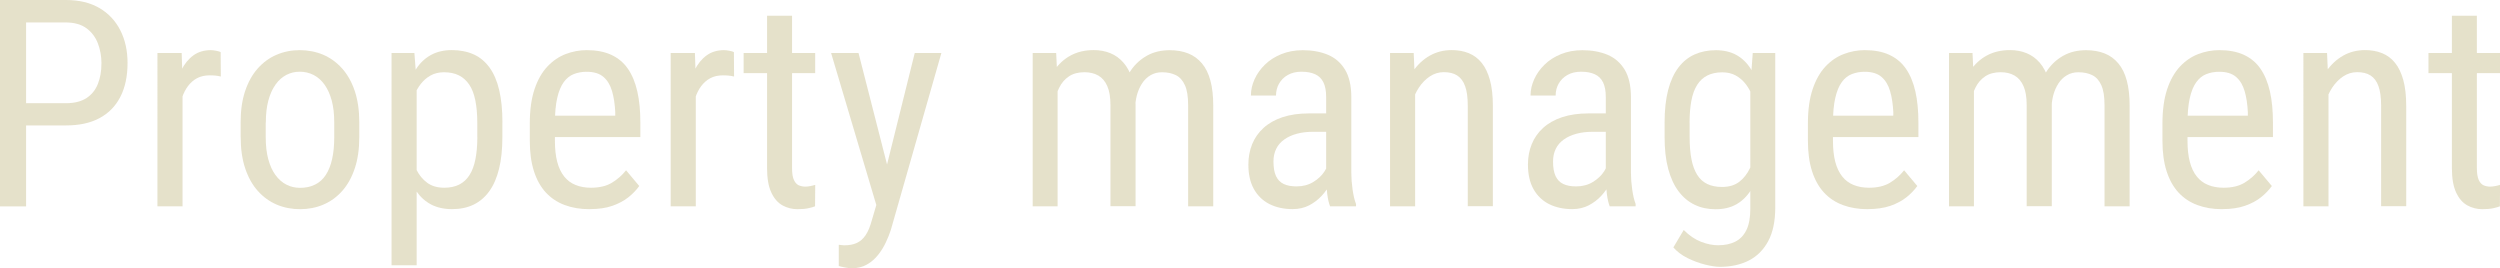 <?xml version="1.0" encoding="UTF-8"?>
<svg id="_レイヤー_2" data-name="レイヤー_2" xmlns="http://www.w3.org/2000/svg" width="453.19" height="48.63" viewBox="0 0 453.19 48.63">
  <defs>
    <style>
      .cls-1 {
        opacity: .3;
      }

      .cls-2 {
        fill: #a9994e;
      }
    </style>
  </defs>
  <g id="_レイヤー_11" data-name="レイヤー_11">
    <g class="cls-1">
      <path class="cls-2" d="M11.92,22.74H3.75v-4.03h8.17c1.54,0,2.79-.31,3.74-.92.95-.62,1.64-1.47,2.08-2.57.44-1.1.65-2.35.65-3.75,0-1.28-.22-2.49-.65-3.62-.44-1.13-1.13-2.04-2.08-2.74-.95-.69-2.2-1.04-3.74-1.04h-7.19v33.34H0V0h11.92c2.42,0,4.45.49,6.11,1.46,1.66.98,2.92,2.33,3.79,4.05.87,1.72,1.3,3.69,1.3,5.9,0,2.4-.43,4.44-1.3,6.14s-2.13,2.98-3.79,3.87-3.7,1.32-6.11,1.32Z"/>
      <path class="cls-2" d="M33.09,13.97v23.43h-4.55V9.61h4.39l.15,4.37ZM40,9.45l.03,4.42c-.38-.09-.72-.14-1.01-.17-.3-.03-.65-.04-1.04-.04-.86,0-1.61.17-2.25.51-.64.34-1.19.82-1.66,1.44-.46.62-.83,1.35-1.1,2.2-.27.85-.46,1.78-.57,2.79l-1.18.77c0-1.68.13-3.25.4-4.73.27-1.47.68-2.78,1.25-3.92.57-1.14,1.29-2.03,2.17-2.67.88-.64,1.94-.96,3.17-.96.27,0,.61.04,1.01.12.4.08.66.16.78.24Z"/>
      <path class="cls-2" d="M43.62,24.84v-2.65c0-2.16.27-4.05.82-5.69.55-1.63,1.31-3,2.29-4.1.98-1.1,2.11-1.92,3.42-2.48s2.7-.83,4.19-.83,2.94.28,4.24.83c1.3.56,2.44,1.38,3.43,2.48.98,1.1,1.75,2.46,2.3,4.1.55,1.64.82,3.53.82,5.69v2.65c0,2.16-.27,4.05-.82,5.69-.55,1.64-1.31,3-2.29,4.1-.98,1.1-2.12,1.92-3.42,2.47s-2.71.82-4.21.82-2.91-.27-4.21-.82c-1.3-.55-2.45-1.37-3.43-2.47-.99-1.1-1.75-2.46-2.3-4.1-.55-1.63-.82-3.53-.82-5.69ZM48.17,22.2v2.65c0,1.52.15,2.86.46,4.01.31,1.15.75,2.11,1.31,2.88.57.77,1.22,1.35,1.98,1.73.75.39,1.58.58,2.47.58,1.03,0,1.93-.19,2.71-.58.78-.38,1.43-.96,1.94-1.73.51-.77.9-1.73,1.16-2.88.26-1.15.39-2.48.39-4.01v-2.65c0-1.52-.15-2.86-.46-3.99-.31-1.14-.75-2.1-1.31-2.88-.56-.78-1.23-1.36-1.99-1.75-.76-.38-1.59-.58-2.48-.58s-1.69.19-2.44.58c-.75.39-1.41.97-1.96,1.75-.56.78-.99,1.74-1.3,2.88-.31,1.14-.46,2.47-.46,3.99Z"/>
      <path class="cls-2" d="M75.53,14.95v33.14h-4.55V9.61h4.14l.41,5.34ZM91.07,22.25v2.59c0,2.19-.2,4.11-.6,5.74s-.99,3-1.77,4.08-1.73,1.9-2.86,2.44c-1.13.54-2.42.81-3.88.81s-2.72-.28-3.79-.83c-1.07-.56-1.97-1.37-2.7-2.43-.73-1.06-1.3-2.34-1.72-3.84s-.71-3.18-.86-5.05v-3.96c.15-1.97.44-3.74.85-5.31.41-1.57.98-2.9,1.71-4.01.73-1.11,1.63-1.95,2.7-2.53,1.07-.58,2.32-.87,3.76-.87s2.8.26,3.94.77c1.14.51,2.1,1.31,2.88,2.38.78,1.07,1.37,2.43,1.76,4.08.39,1.65.59,3.63.59,5.92ZM86.52,24.84v-2.59c0-1.54-.12-2.89-.35-4.03-.23-1.15-.59-2.1-1.09-2.85-.5-.75-1.12-1.32-1.88-1.7s-1.66-.57-2.72-.57c-.91,0-1.71.19-2.4.57s-1.29.89-1.79,1.53c-.5.64-.91,1.37-1.23,2.18s-.57,1.66-.72,2.53v7.78c.29,1.1.68,2.13,1.16,3.09.48.97,1.13,1.75,1.94,2.35.81.6,1.85.9,3.1.9,1.04,0,1.94-.19,2.7-.57.75-.38,1.38-.95,1.86-1.71.49-.76.85-1.72,1.08-2.88.23-1.16.35-2.5.35-4.05Z"/>
      <path class="cls-2" d="M106.87,37.92c-1.66,0-3.16-.25-4.5-.75-1.34-.5-2.47-1.25-3.42-2.27-.94-1.02-1.66-2.31-2.16-3.87-.5-1.56-.75-3.4-.75-5.52v-3.13c0-2.45.29-4.52.86-6.22.57-1.7,1.35-3.06,2.33-4.1.98-1.04,2.08-1.79,3.31-2.26,1.23-.47,2.5-.71,3.8-.71,1.75,0,3.24.28,4.47.85s2.24,1.4,3.01,2.52,1.34,2.48,1.71,4.11.55,3.5.55,5.63v2.65h-17.37v-3.88h12.82v-.64c-.07-1.44-.26-2.71-.58-3.8-.32-1.1-.83-1.96-1.55-2.58-.72-.62-1.74-.94-3.06-.94-.84,0-1.61.14-2.33.42-.71.28-1.32.77-1.82,1.46s-.9,1.65-1.18,2.86c-.28,1.22-.42,2.76-.42,4.62v3.13c0,1.49.14,2.77.42,3.84.28,1.07.7,1.95,1.26,2.65s1.24,1.21,2.06,1.54c.81.33,1.74.5,2.79.5,1.52,0,2.78-.29,3.78-.89s1.86-1.35,2.59-2.27l2.39,2.85c-.5.7-1.14,1.37-1.94,2.02-.8.64-1.77,1.16-2.93,1.57s-2.54.6-4.15.6Z"/>
      <path class="cls-2" d="M126.13,13.97v23.43h-4.55V9.61h4.39l.15,4.37ZM133.04,9.45l.03,4.42c-.38-.09-.72-.14-1.01-.17-.3-.03-.65-.04-1.04-.04-.86,0-1.61.17-2.25.51-.64.34-1.19.82-1.66,1.44-.46.62-.83,1.35-1.1,2.2-.27.85-.46,1.78-.57,2.79l-1.18.77c0-1.68.13-3.25.4-4.73.27-1.47.68-2.78,1.25-3.92.57-1.14,1.29-2.03,2.17-2.67.88-.64,1.94-.96,3.17-.96.27,0,.61.04,1.01.12.4.08.66.16.78.24Z"/>
      <path class="cls-2" d="M147.77,9.61v3.65h-12.97v-3.65h12.97ZM139.03,2.85h4.55v27.67c0,.94.12,1.65.35,2.13s.53.8.89.95c.36.15.74.23,1.16.23.31,0,.65-.04,1.03-.12.38-.08.63-.14.77-.19l-.03,3.88c-.31.12-.72.24-1.23.35s-1.17.17-1.95.17c-.98,0-1.88-.23-2.72-.69-.84-.46-1.52-1.24-2.03-2.33-.51-1.09-.77-2.56-.77-4.41V2.85Z"/>
      <path class="cls-2" d="M155.63,9.61l5.52,21.58,1.18,5.01-3.24,1.75-8.43-28.34h4.96ZM159.63,34.53l6.19-24.92h4.83l-9.17,32.09c-.22.69-.52,1.43-.89,2.22-.37.8-.83,1.55-1.4,2.27-.57.72-1.24,1.31-2.03,1.76-.79.45-1.71.68-2.77.68-.33,0-.74-.05-1.25-.15-.51-.1-.87-.19-1.09-.26v-3.85c.1.02.27.04.49.06s.38.04.49.04c.89,0,1.65-.14,2.27-.42.62-.28,1.16-.75,1.61-1.41.45-.66.82-1.56,1.13-2.71l1.59-5.39Z"/>
      <path class="cls-2" d="M191.72,15.13v22.27h-4.52V9.61h4.26l.26,5.52ZM190.8,22.45l-2.11-.08c-.02-1.9.17-3.66.57-5.28.39-1.62.99-3.03,1.79-4.23.8-1.2,1.8-2.13,3.01-2.79,1.21-.66,2.62-.99,4.23-.99,1.06,0,2.05.18,2.97.55s1.72.95,2.4,1.73c.69.79,1.22,1.8,1.61,3.03.39,1.23.58,2.72.58,4.47v18.52h-4.55v-18.29c0-1.46-.19-2.62-.58-3.49-.38-.87-.93-1.51-1.63-1.91s-1.54-.6-2.52-.6c-1.11,0-2.04.25-2.79.75s-1.34,1.18-1.77,2.05c-.44.87-.75,1.87-.92,2.99s-.27,2.31-.27,3.56ZM205.77,19.83l-3.03.98c-.02-1.52.17-2.99.56-4.39.39-1.4.98-2.65,1.76-3.75s1.75-1.97,2.92-2.61c1.16-.64,2.52-.96,4.06-.96,1.27,0,2.39.2,3.37.59.98.39,1.8,1,2.48,1.81.68.81,1.19,1.85,1.53,3.12s.51,2.77.51,4.52v18.26h-4.55v-18.32c0-1.56-.19-2.77-.58-3.63s-.93-1.47-1.63-1.82c-.7-.35-1.54-.53-2.52-.53-.79,0-1.49.18-2.09.54-.61.36-1.12.85-1.53,1.48-.41.62-.72,1.34-.94,2.14-.21.81-.32,1.66-.32,2.57Z"/>
      <path class="cls-2" d="M241.12,20.55l.05,3.34h-3.16c-1.08,0-2.06.12-2.94.36-.88.24-1.64.59-2.27,1.04-.63.45-1.12,1.01-1.45,1.68s-.5,1.43-.5,2.29c0,1.11.15,2,.46,2.66.31.66.77,1.13,1.39,1.43s1.4.44,2.34.44c1.15,0,2.16-.27,3.03-.8.87-.53,1.55-1.17,2.04-1.93.49-.75.71-1.46.68-2.11l1,2.13c-.07.67-.29,1.39-.65,2.17-.37.78-.88,1.52-1.53,2.23-.65.71-1.42,1.29-2.3,1.75-.88.45-1.87.68-2.97.68-1.61,0-3.02-.31-4.23-.92-1.21-.62-2.14-1.52-2.81-2.72-.67-1.2-1-2.68-1-4.44,0-1.34.23-2.57.69-3.7.46-1.13,1.15-2.11,2.06-2.94.91-.83,2.05-1.48,3.43-1.94,1.38-.46,2.98-.69,4.79-.69h3.85ZM240.4,32.65v-15.08c0-1.1-.17-1.98-.5-2.65s-.83-1.16-1.49-1.46-1.49-.46-2.48-.46-1.79.2-2.48.59c-.69.39-1.22.92-1.59,1.57-.37.65-.55,1.37-.55,2.16h-4.55c0-.99.22-1.98.66-2.95.44-.98,1.07-1.86,1.89-2.66.82-.8,1.81-1.43,2.97-1.9,1.16-.47,2.45-.71,3.89-.71,1.71,0,3.23.28,4.55.83,1.32.56,2.35,1.46,3.11,2.71.75,1.25,1.13,2.91,1.13,4.98v13.72c0,.92.07,1.91.22,2.95.14,1.04.35,1.94.63,2.7v.41h-4.7c-.22-.55-.39-1.28-.51-2.2-.12-.92-.18-1.77-.18-2.56Z"/>
      <path class="cls-2" d="M256.53,15.54v21.86h-4.55V9.61h4.29l.26,5.93ZM255.43,22.45l-1.85-.08c-.02-1.9.2-3.66.65-5.28.45-1.62,1.11-3.03,1.95-4.23.85-1.2,1.86-2.13,3.04-2.79s2.49-.99,3.93-.99c1.13,0,2.16.18,3.08.55.93.37,1.71.96,2.36,1.76.65.8,1.15,1.85,1.5,3.12.35,1.28.53,2.83.53,4.66v18.21h-4.55v-18.26c0-1.46-.16-2.62-.48-3.51-.32-.88-.8-1.52-1.44-1.93s-1.45-.6-2.43-.6c-.89,0-1.72.25-2.49.75s-1.44,1.18-2.02,2.05c-.57.87-1.02,1.87-1.34,2.99-.32,1.12-.47,2.31-.47,3.56Z"/>
      <path class="cls-2" d="M291.8,20.55l.05,3.34h-3.16c-1.08,0-2.06.12-2.94.36-.88.24-1.64.59-2.27,1.04-.63.45-1.12,1.01-1.45,1.68s-.5,1.43-.5,2.29c0,1.11.15,2,.46,2.66.31.66.77,1.13,1.39,1.43s1.4.44,2.34.44c1.15,0,2.16-.27,3.03-.8.87-.53,1.55-1.17,2.04-1.93.49-.75.71-1.46.68-2.11l1,2.13c-.07.67-.29,1.39-.65,2.17-.37.78-.88,1.52-1.53,2.23-.65.71-1.42,1.29-2.3,1.75-.88.45-1.87.68-2.97.68-1.61,0-3.02-.31-4.23-.92-1.21-.62-2.14-1.52-2.81-2.72-.67-1.2-1-2.68-1-4.44,0-1.34.23-2.57.69-3.7.46-1.13,1.15-2.11,2.06-2.94.91-.83,2.05-1.48,3.43-1.94,1.38-.46,2.98-.69,4.79-.69h3.85ZM291.09,32.65v-15.08c0-1.1-.17-1.98-.5-2.65s-.83-1.16-1.49-1.46-1.49-.46-2.48-.46-1.79.2-2.48.59c-.69.39-1.22.92-1.59,1.57-.37.65-.55,1.37-.55,2.16h-4.55c0-.99.22-1.98.66-2.95.44-.98,1.07-1.86,1.89-2.66.82-.8,1.81-1.43,2.97-1.9,1.16-.47,2.45-.71,3.89-.71,1.71,0,3.23.28,4.55.83,1.32.56,2.35,1.46,3.11,2.71.75,1.25,1.13,2.91,1.13,4.98v13.72c0,.92.07,1.91.22,2.95.14,1.04.35,1.94.63,2.7v.41h-4.7c-.22-.55-.39-1.28-.51-2.2-.12-.92-.18-1.77-.18-2.56Z"/>
      <path class="cls-2" d="M301.75,24.84v-2.59c0-2.29.21-4.27.64-5.92.43-1.65,1.05-3.01,1.86-4.08.81-1.07,1.79-1.86,2.94-2.38,1.15-.51,2.43-.77,3.85-.77s2.68.29,3.73.87c1.04.58,1.91,1.42,2.61,2.53.69,1.1,1.24,2.44,1.64,4.01.4,1.57.68,3.34.83,5.31v3.47c-.15,1.95-.43,3.71-.83,5.27s-.96,2.89-1.67,3.98c-.71,1.1-1.59,1.94-2.63,2.52s-2.29.87-3.72.87-2.67-.27-3.8-.81c-1.13-.54-2.1-1.35-2.92-2.44s-1.44-2.45-1.88-4.08c-.44-1.64-.65-3.55-.65-5.74ZM317.73,9.61h4.08v28.03c0,2.45-.42,4.47-1.27,6.06-.85,1.59-2.03,2.77-3.53,3.53s-3.25,1.14-5.21,1.14c-.7,0-1.58-.13-2.65-.39-1.06-.26-2.12-.65-3.19-1.17-1.06-.52-1.94-1.18-2.62-1.96l1.88-3.16c.98.99,2.01,1.7,3.11,2.13,1.1.43,2.14.64,3.13.64,1.18,0,2.21-.21,3.08-.64.87-.43,1.55-1.13,2.03-2.09.48-.97.72-2.26.72-3.87V15.72l.44-6.11ZM306.29,22.25v2.59c0,1.54.11,2.88.33,4.02.22,1.14.57,2.08,1.04,2.83s1.08,1.3,1.82,1.66,1.64.54,2.68.54c1.27,0,2.3-.31,3.11-.92.8-.62,1.45-1.43,1.94-2.45.49-1.02.88-2.12,1.17-3.3v-7.3c-.17-.87-.42-1.72-.73-2.53s-.72-1.54-1.22-2.18c-.5-.64-1.09-1.15-1.79-1.53-.69-.38-1.5-.57-2.43-.57-1.04,0-1.94.19-2.7.57s-1.37.94-1.85,1.7-.83,1.7-1.05,2.85-.33,2.49-.33,4.03Z"/>
      <path class="cls-2" d="M338.56,37.92c-1.66,0-3.16-.25-4.5-.75-1.34-.5-2.48-1.25-3.42-2.27-.94-1.02-1.66-2.31-2.16-3.87-.5-1.56-.75-3.4-.75-5.52v-3.13c0-2.45.29-4.52.86-6.22.57-1.7,1.35-3.06,2.32-4.1.98-1.04,2.08-1.79,3.31-2.26,1.23-.47,2.5-.71,3.8-.71,1.75,0,3.24.28,4.47.85,1.23.57,2.24,1.4,3.01,2.52s1.34,2.48,1.71,4.11.55,3.5.55,5.63v2.65h-17.37v-3.88h12.82v-.64c-.07-1.44-.26-2.71-.58-3.8-.32-1.1-.83-1.96-1.55-2.58-.72-.62-1.74-.94-3.06-.94-.84,0-1.61.14-2.33.42-.71.28-1.32.77-1.82,1.46-.51.69-.9,1.65-1.18,2.86-.28,1.22-.42,2.76-.42,4.62v3.13c0,1.49.14,2.77.42,3.84.28,1.07.7,1.95,1.26,2.65s1.24,1.21,2.06,1.54,1.74.5,2.79.5c1.52,0,2.78-.29,3.78-.89s1.86-1.35,2.59-2.27l2.39,2.85c-.5.7-1.14,1.37-1.94,2.02-.8.64-1.77,1.16-2.93,1.57-1.16.4-2.54.6-4.15.6Z"/>
      <path class="cls-2" d="M357.83,15.13v22.27h-4.52V9.61h4.26l.26,5.52ZM356.9,22.45l-2.11-.08c-.02-1.9.17-3.66.56-5.28.39-1.62.99-3.03,1.79-4.23.8-1.2,1.8-2.13,3.01-2.79,1.21-.66,2.62-.99,4.23-.99,1.06,0,2.05.18,2.97.55s1.72.95,2.4,1.73c.68.79,1.22,1.8,1.61,3.03.39,1.23.58,2.72.58,4.47v18.52h-4.55v-18.29c0-1.46-.19-2.62-.58-3.49-.39-.87-.93-1.51-1.63-1.91s-1.54-.6-2.52-.6c-1.11,0-2.04.25-2.79.75s-1.34,1.18-1.77,2.05c-.44.87-.75,1.87-.92,2.99s-.27,2.31-.27,3.56ZM371.88,19.83l-3.03.98c-.02-1.52.17-2.99.57-4.39.39-1.4.98-2.65,1.76-3.75s1.75-1.97,2.92-2.61c1.16-.64,2.52-.96,4.06-.96,1.27,0,2.39.2,3.37.59.98.39,1.8,1,2.48,1.81s1.19,1.85,1.53,3.12c.34,1.27.51,2.77.51,4.52v18.26h-4.55v-18.32c0-1.56-.19-2.77-.58-3.63-.39-.87-.93-1.47-1.63-1.82-.7-.35-1.54-.53-2.52-.53-.79,0-1.49.18-2.09.54-.61.36-1.12.85-1.53,1.48s-.72,1.34-.94,2.14c-.21.81-.32,1.66-.32,2.57Z"/>
      <path class="cls-2" d="M402.83,37.92c-1.66,0-3.16-.25-4.5-.75-1.34-.5-2.48-1.25-3.42-2.27-.94-1.02-1.66-2.31-2.16-3.87-.5-1.56-.75-3.4-.75-5.52v-3.13c0-2.45.29-4.52.86-6.22.57-1.7,1.35-3.06,2.32-4.1.98-1.04,2.08-1.79,3.31-2.26,1.23-.47,2.5-.71,3.8-.71,1.75,0,3.24.28,4.47.85,1.23.57,2.24,1.4,3.01,2.52s1.34,2.48,1.71,4.11.55,3.5.55,5.63v2.65h-17.37v-3.88h12.82v-.64c-.07-1.44-.26-2.71-.58-3.8-.32-1.1-.83-1.96-1.55-2.58-.72-.62-1.74-.94-3.06-.94-.84,0-1.61.14-2.33.42-.71.28-1.32.77-1.82,1.46-.51.69-.9,1.65-1.18,2.86-.28,1.22-.42,2.76-.42,4.62v3.13c0,1.49.14,2.77.42,3.84.28,1.07.7,1.95,1.26,2.65s1.24,1.21,2.06,1.54,1.74.5,2.79.5c1.52,0,2.78-.29,3.78-.89s1.86-1.35,2.59-2.27l2.39,2.85c-.5.7-1.14,1.37-1.94,2.02-.8.64-1.77,1.16-2.93,1.57-1.16.4-2.54.6-4.15.6Z"/>
      <path class="cls-2" d="M422.1,15.54v21.86h-4.55V9.61h4.29l.26,5.93ZM421,22.45l-1.85-.08c-.02-1.9.2-3.66.65-5.28.45-1.62,1.11-3.03,1.95-4.23.85-1.2,1.86-2.13,3.04-2.79s2.49-.99,3.93-.99c1.13,0,2.16.18,3.08.55.93.37,1.71.96,2.36,1.76.65.8,1.15,1.85,1.5,3.12.35,1.28.53,2.83.53,4.66v18.21h-4.55v-18.26c0-1.46-.16-2.62-.48-3.51-.32-.88-.8-1.52-1.44-1.93s-1.45-.6-2.43-.6c-.89,0-1.72.25-2.49.75s-1.44,1.18-2.02,2.05c-.57.87-1.02,1.87-1.34,2.99-.32,1.12-.47,2.31-.47,3.56Z"/>
      <path class="cls-2" d="M453.19,9.61v3.65h-12.97v-3.65h12.97ZM444.45,2.85h4.55v27.67c0,.94.12,1.65.35,2.13s.53.8.89.95c.36.15.75.23,1.16.23.31,0,.65-.04,1.03-.12s.63-.14.77-.19l-.03,3.88c-.31.12-.72.24-1.23.35-.51.11-1.17.17-1.95.17-.98,0-1.88-.23-2.72-.69-.84-.46-1.52-1.24-2.03-2.33-.51-1.09-.77-2.56-.77-4.41V2.85Z"/>
    </g>
  </g>
</svg>